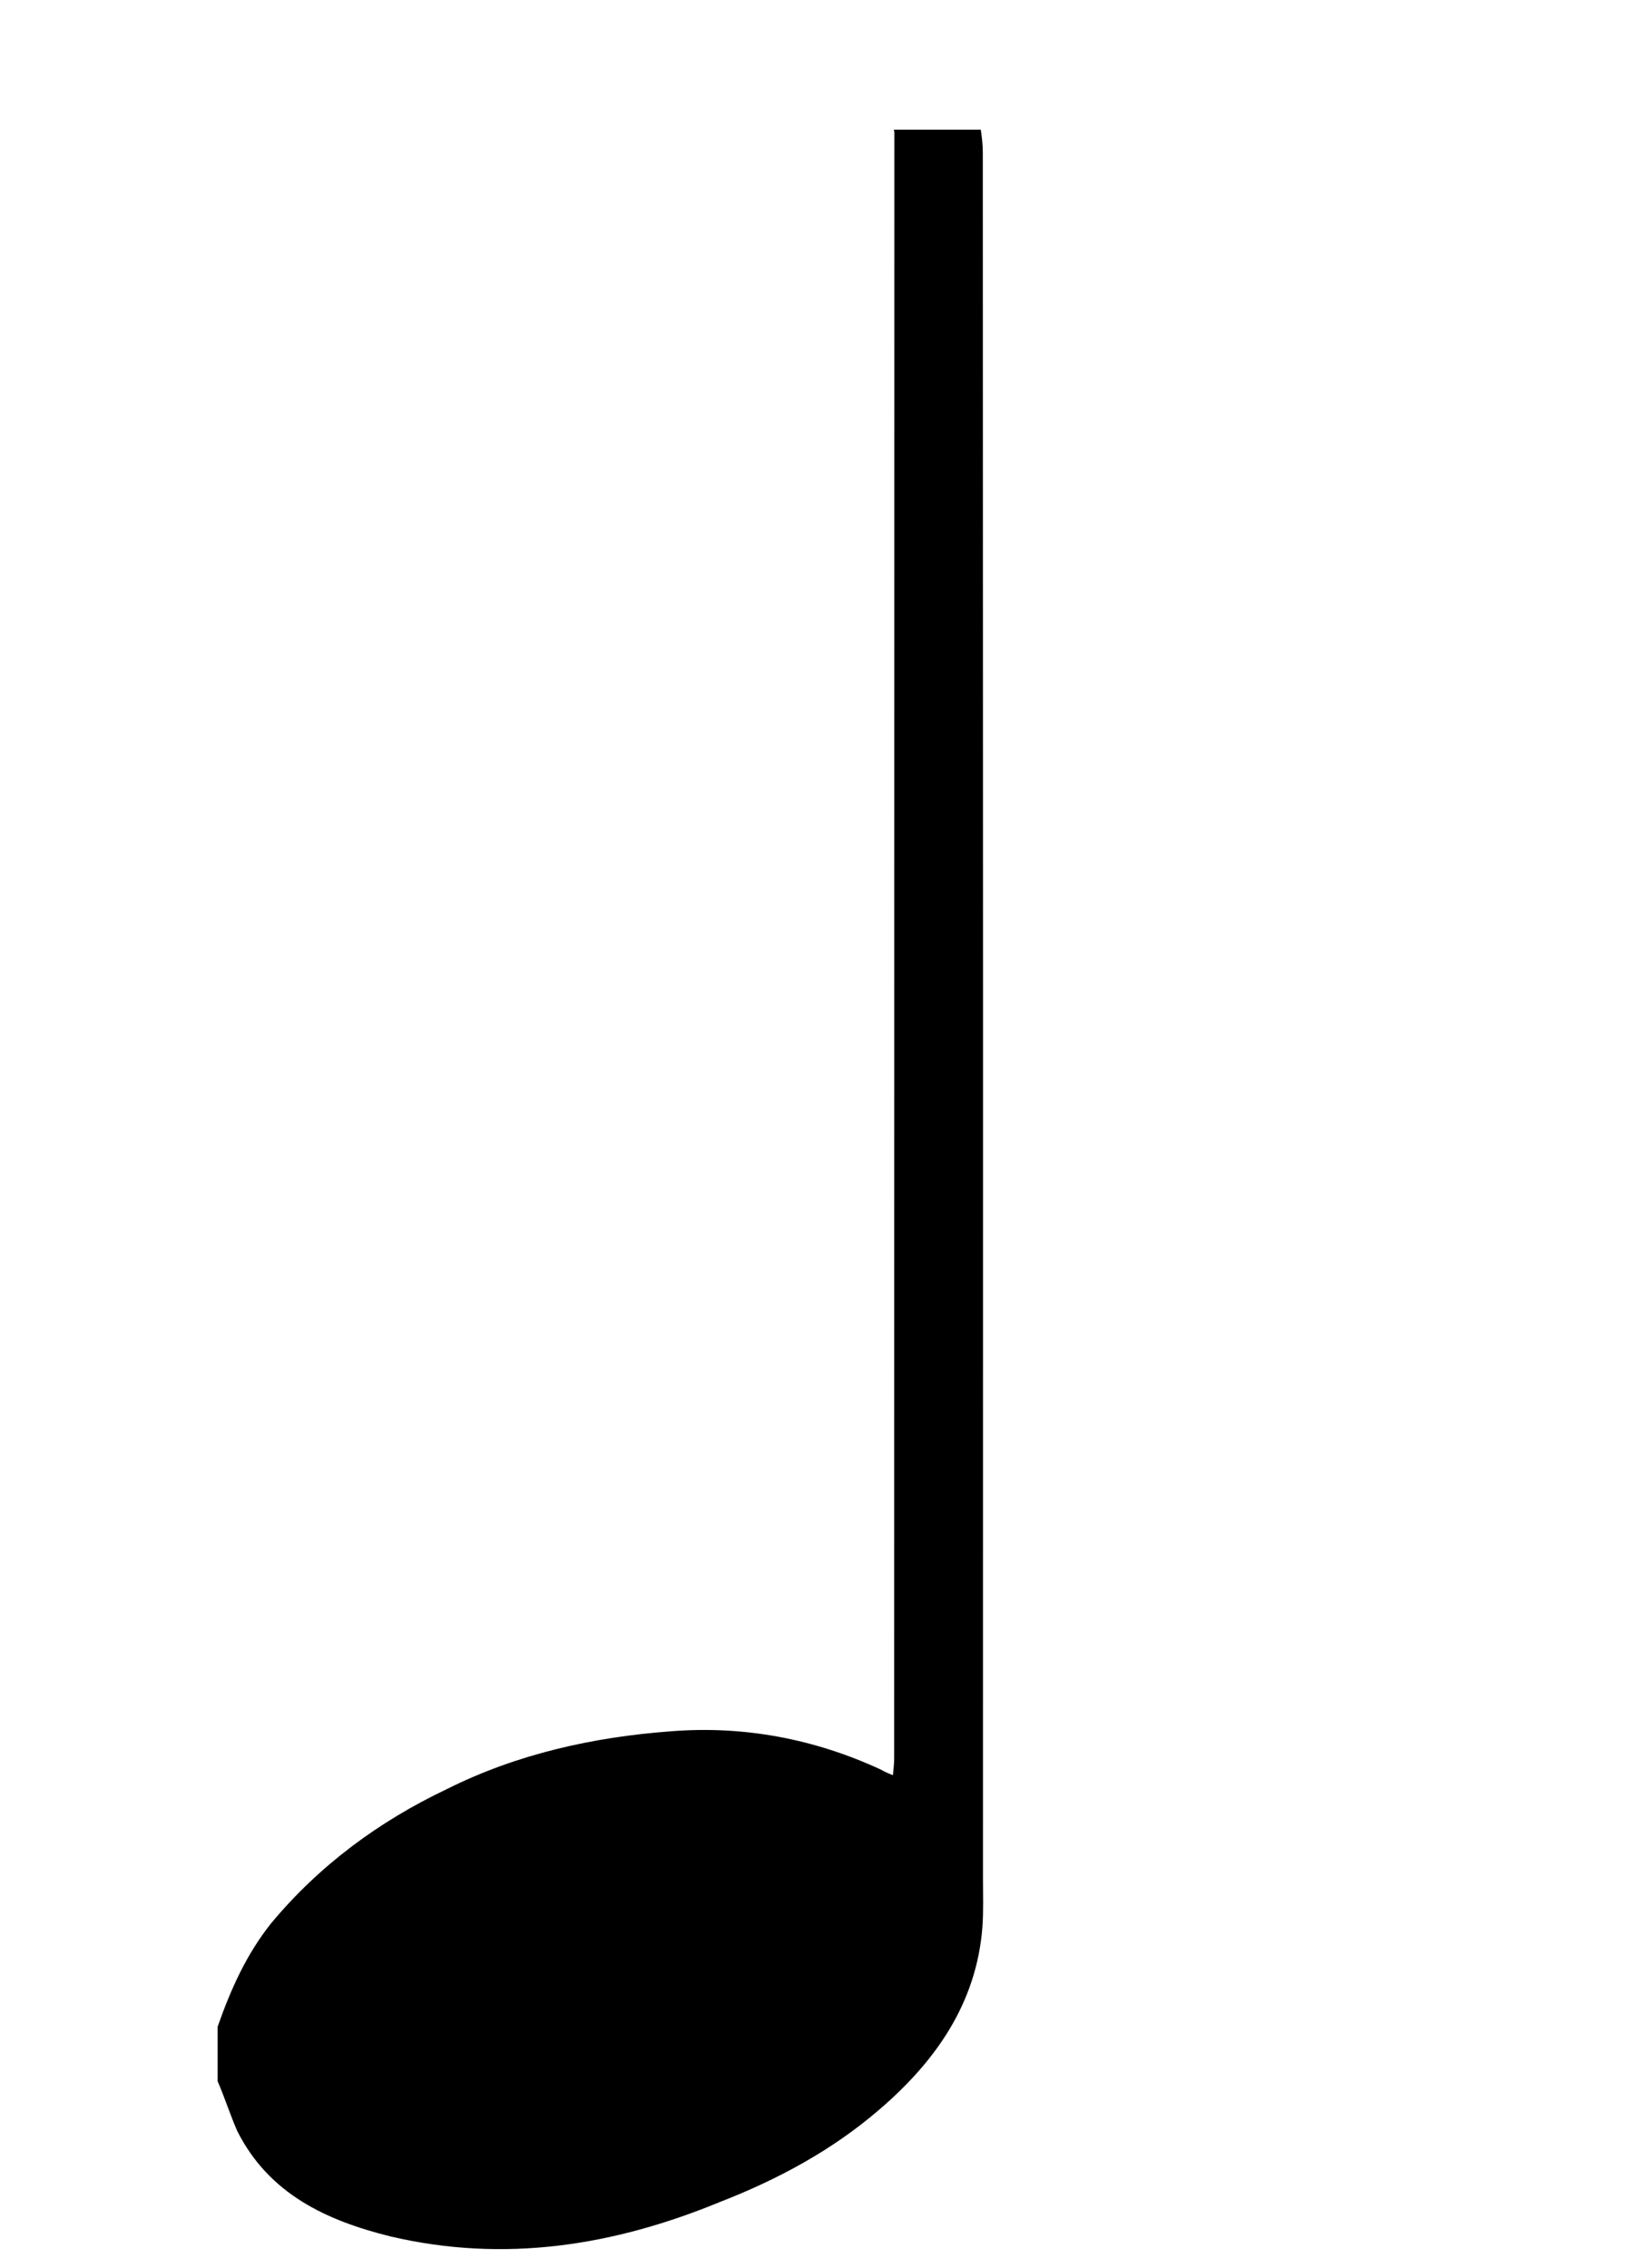 <?xml version="1.0" encoding="utf-8"?>
<!-- Generator: Adobe Illustrator 16.0.0, SVG Export Plug-In . SVG Version: 6.00 Build 0)  -->
<!DOCTYPE svg PUBLIC "-//W3C//DTD SVG 1.1//EN" "http://www.w3.org/Graphics/SVG/1.1/DTD/svg11.dtd">
<svg version="1.1" id="Layer_1" xmlns="http://www.w3.org/2000/svg" xmlns:xlink="http://www.w3.org/1999/xlink" x="0px" y="0px"
	 width="134.345px" height="187.108px" viewBox="0 0 134.345 187.108" enable-background="new 0 0 134.345 187.108"
	 xml:space="preserve">
<g display="none">
	<path display="inline" fill-rule="evenodd" clip-rule="evenodd" d="M84.977,23.128c-1.088,3.118-2.394,6.023-4.465,8.536
		c-4.018,4.831-8.926,8.396-14.614,11.096c-5.946,2.926-12.264,4.383-18.825,4.881c-6.043,0.484-11.951-0.637-17.453-3.24
		c-0.325-0.105-0.578-0.232-0.967-0.485c-0.049,0.575-0.13,1.001-0.13,1.488c-0.021,44.895-0.033,89.78-0.043,134.69
		c0,0.095,0.075,0.199,0.116,0.299c-2.454,0-4.907,0-7.299,0c-0.155-0.625-0.231-1.294-0.231-1.932
		c-0.022-47.681-0.022-95.412-0.014-143.046c0.001-1.366-0.05-2.718,0.047-4.009c0.493-6.381,3.984-11.188,8.675-15.151
		c3.863-3.375,8.425-5.798,13.303-7.675c8.891-3.631,17.977-5.06,27.432-2.855c5.388,1.253,10.19,3.448,12.838,8.737
		c0.6,1.347,1.04,2.76,1.631,4.144C84.977,20.092,84.977,21.605,84.977,23.128z"/>
</g>
<g display="none">
	<path display="inline" fill-rule="evenodd" clip-rule="evenodd" d="M82.288,156.744c-0.164-4.271-0.274-8.543-0.271-12.943
		c0.021-34.5,0.098-69.039,0.107-103.568c0-7.09,0.011-14.256,0.114-21.34c0.059-2.791,0.009-5.65,0.009-8.638h-8.129
		c0.235,45.195,0.401,90.354,0.541,135.515c-3.557-1.279-6.791-2.742-10.128-3.679c-3.617-0.987-7.37-0.286-11.102,0.181
		c-9.389,1.248-18.099,4.354-25.655,9.951c-4.901,3.539-8.724,8.053-10.454,14.065c-1.577,5.204,0.432,11.232,4.893,14.469
		c5.548,3.974,11.788,5.364,18.376,5.235c13.674-0.201,25.731-4.383,35.394-14.247C79.899,167.65,82.502,162.721,82.288,156.744z
		 M72.556,158.208c-5.352,6.831-11.754,12.49-20.117,15.483c-5.11,1.89-10.429,3.532-15.721,4.938
		c-3.133,0.954-6.324,0.915-9.477-0.304c-3.229-1.224-4.374-3.635-3.25-6.765c0.455-1.463,1.445-3.065,2.439-4.215
		c6.673-7.19,15.383-11.098,24.287-14.652c3.896-1.653,7.784-3.083,12.033-3.51l0,0c0.215-0.126,4.218-0.211,4.674,0
		c1.154,0.21,2.474,0.429,3.565,0.985C74.116,151.568,74.787,155.34,72.556,158.208z"/>
	<path display="inline" fill-rule="evenodd" clip-rule="evenodd" d="M65.641,148.793"/>
</g>
<g display="none">
	<path display="inline" fill-rule="evenodd" clip-rule="evenodd" d="M10.658,66.504c0.186-2.272,0.344-4.66,0.521-7.092
		c0.515-7.632,1.378-15.267,3.415-22.728c0.875-3.397,1.989-6.724,3.992-9.784c1.291-2.17,2.236-4.595,3.787-6.638
		c4.121-5.212,9.746-8.147,16.414-9.156c8.137-1.271,15.629,0.456,22.031,5.683c12.188,9.67,10.965,26.826-2.233,35.284
		c-11.979,7.713-29.183,5.051-37.329-6.603c-0.075-0.161-0.242-0.204-0.462-0.53c-0.417,3.072-0.904,5.884-1.163,8.716
		c-1.479,13.348-1.488,26.682-0.809,40.017c0.621,10.493,1.6,20.967,3.207,31.409c0.085,0.712,0.499,1.032,1.119,1.209
		c13.227,3.278,25.693,8.206,37.454,14.852c8.003,4.54,15.739,9.523,23.547,14.299c0.407,0.253,0.678,0.449,1.364,0.924
		c-0.338-2.18-0.639-4.194-0.92-6.122c-1.652-12.371-2.857-24.79-3.58-37.243C80.14,99.217,80.019,85.432,80.8,71.558
		c0.278-5.201,0.358-10.527,1.36-15.667c0.854-4.655,2.931-9.005,6.39-12.623c10.465-10.838,29.586-10.779,39.86,0.334
		c9.509,10.105,7.34,25.203-4.706,32.928c-10.738,6.828-25.118,5.592-34.446-3.079c-0.198-0.171-0.425-0.325-0.731-0.664
		c-0.125,1.975-0.18,3.743-0.316,5.456c-0.475,15.65-0.045,31.209,1.315,46.756c1.521,18.49,4.173,36.818,7.66,55.02
		c0.529,2.968,0.099,3.997-2.554,5.53c-0.66,0-1.359,0-2.021,0c-1.132-0.648-2.222-1.297-3.351-2.056
		c-5.304-3.546-10.681-7.06-16.062-10.522c-15.92-9.998-32.621-18.071-51.089-22.182c-1.531-0.382-2.644-1.343-3.064-2.852
		c-0.904-3.478-2.011-6.92-2.661-10.399c-3.148-14.604-4.444-29.493-5.248-44.41c-0.138-2.852-0.294-5.704-0.479-8.595
		C10.658,78.576,10.658,72.579,10.658,66.504z M23.581,134.222c0.75,3.104,1.456,5.94,2.126,8.739
		c0.252,0.796,0.692,1.205,1.544,1.434c9.114,2.291,17.778,5.403,26.245,9.286c11.742,5.41,22.678,12.06,33.307,19.04
		c0.405,0.376,0.823,0.567,1.492,1.009c-0.357-2.445-0.825-4.699-1.206-6.881c-0.052-0.287-0.325-0.499-0.661-0.671
		c-11.79-7.965-23.596-15.779-36.467-22.009C41.625,140.172,33.002,136.782,23.581,134.222z"/>
</g>
<g display="none">
	<path display="inline" fill-rule="evenodd" clip-rule="evenodd" d="M77.509,145.618c0-45.091,0-90.13,0-135.319
		c0.855,0,1.572-0.062,2.445,0.043c0.082,0.005,0.271,0.225,0.463,0.43c1.328,3.08,2.691,6.158,4.15,9.236
		c2.287,5.051,4.643,10.021,7.014,15.049c1.525,3.283,3.563,6.287,5.85,9.115c2.23,2.78,4.412,5.602,6.645,8.375
		c2.473,3.176,5.045,6.379,7.545,9.541c2.461,3.205,5.115,6.283,6.914,9.91c2.414,4.596,4.145,9.443,4.883,14.622
		c0.684,3.72,0.697,7.528,0.197,11.31c-0.488,4.512-1.291,8.994-2.578,13.391c-1.066,3.971-2.307,7.818-4.133,11.572
		c-0.682,1.367-1.533,2.739-2.768,3.711c-0.564,0.492-1.146,0.546-1.775,0.247c-0.564-0.247-0.717-0.856-0.551-1.419
		c0.045-0.563,0.111-1.232,0.424-1.807c1.846-4.275,3.168-8.621,4.084-13.172c1.275-6.367,1.98-12.735,1.299-19.229
		c-0.176-3.125-1.113-6.143-2.381-9.023c-1.156-2.74-2.756-5.313-4.475-7.676c-2.215-2.865-4.711-5.395-7.332-7.748
		c-3.098-2.762-6.414-5.2-9.895-7.43c-1.953-1.307-3.982-2.539-6.211-3.665c-1.73-0.929-3.67-1.292-5.779-1.479
		c0,0.423,0,0.823,0,1.179c0,33.115,0,66.285,0.002,99.395c0,2.733-0.404,5.347-1.396,7.865c-1.252,2.903-2.883,5.661-5.143,7.899
		c-2.182,2.23-4.509,4.463-7.059,6.157c-2.469,1.864-5.332,3.304-8.15,4.761c-3.039,1.578-6.341,2.61-9.7,3.416
		c-4.232,0.97-8.55,1.401-12.892,0.866c-3.782-0.444-7.338-1.404-10.463-3.625c-4.453-3.271-6.248-7.658-5.561-13.095
		c0.438-4.513,2.465-8.35,5.355-11.887c2.603-3.189,5.716-5.907,9.116-8.262c3.794-2.58,7.958-4.583,12.268-6.122
		c5.113-1.754,10.365-2.685,15.803-2.361c3.672,0.256,7.34,1.083,10.515,2.909C75.326,143.943,76.376,144.8,77.509,145.618z"/>
</g>
<g display="none">
	<path display="inline" fill-rule="evenodd" clip-rule="evenodd" d="M76.231,74.581c0,0.549,0,0.951,0,1.335
		c0,24.844-0.004,49.63,0.002,74.432c0.012,6.134-1.986,11.483-5.918,16.137c-5.918,6.755-13.219,11.059-22.121,13.05
		c-2.887,0.679-5.781,0.979-8.724,0.802c-4.881-0.372-9.188-1.899-12.649-5.41c-3.195-3.075-4.359-6.961-4.021-11.289
		c0.406-3.836,1.944-7.249,4.137-10.381c2.831-4.124,6.57-7.413,10.739-10.181c4.261-2.839,8.827-4.993,13.835-6.079
		c2.333-0.536,4.684-0.647,7.113-0.613c2.309,0.092,4.68,0.311,7.068,0.857c2.072,0.539,4.104,1.36,5.936,2.868
		c0.092-0.38,0.152-0.547,0.152-0.779c0-0.316,0-0.696,0-1.024c0-44.031,0-88.095,0-132.127c0-0.492,0-0.936,0-1.494
		c1.516,0,2.888,0,4.451,0c0.111,1.316,0.228,2.611,0.363,3.91c0.58,4.857,1.917,9.412,4.749,13.482
		c1.268,1.793,2.652,3.381,4.251,4.813c5.777,4.898,11.285,9.924,16.494,15.369c4.15,4.322,8,8.923,11.007,14.182
		c3.187,5.352,5.454,11.016,6.481,17.173c0.566,3.628,0.615,7.334,0.35,10.963c-0.266,4.3-0.94,8.456-2.124,12.563
		c-0.126,0.424-0.101,0.76,0.085,1.182c1.898,3.754,3.11,7.717,3.814,11.893c0.643,3.52,0.645,7.125,0.428,10.707
		c-0.342,6.197-1.753,12.142-4.023,17.876c-1.252,3.011-2.656,5.87-4.229,8.691c-0.452,0.548-0.811,0.716-1.489,0.702
		c-0.525-0.076-1.182-0.021-1.809-0.021c0.143-0.178,0.156-0.335,0.158-0.44c2.914-4.811,4.713-10.077,6.047-15.472
		c1.104-4.291,1.773-8.635,1.524-13.059c-0.241-3.508-0.423-7.023-1.524-10.432c-1.578-5.213-4.477-9.521-8.445-13.185
		c-3.383-3.104-7.207-5.701-11.133-8.139c-4.957-3.079-9.844-5.961-14.725-9.014c-1.797-1.105-3.594-2.227-5.313-3.364
		C76.889,74.92,76.649,74.8,76.231,74.581z M76.256,37.096c-0.015,0.301-0.024,0.465-0.022,0.606c0.226,2.192,0.43,4.377,1.078,6.54
		c2.283,9.01,6.98,16.719,13.57,23.3c2.283,2.317,4.689,4.39,7.186,6.491c6.25,5.607,12.021,11.553,16.671,18.613
		c0.006,0.086,0.261,0.192,0.462,0.402c0.076-2.551,0.25-4.932,0.29-7.369c0.149-2.504-0.036-5.031-0.466-7.557
		c-0.714-4.301-2.451-8.219-4.737-11.891c-4.013-6.494-8.985-12.186-15.146-16.908c-5.747-4.512-11.996-8.35-18.378-11.976
		C76.661,37.24,76.552,37.223,76.256,37.096z"/>
</g>
<g display="none">
	<path display="inline" fill-rule="evenodd" clip-rule="evenodd" d="M123.963,124.291c-0.19,2.327-0.404,4.728-0.521,7.131
		c-0.517,7.717-1.426,15.391-3.422,22.854c-0.931,3.416-2.048,6.762-4.002,9.795c-1.37,2.186-2.24,4.684-3.796,6.675
		c-4.148,5.283-9.846,8.235-16.503,9.251c-8.103,1.276-15.615-0.461-22.027-5.682c-12.215-9.757-10.999-27.049,2.238-35.514
		c11.979-7.717,29.218-5.078,37.412,6.639c0.076,0.145,0.165,0.227,0.463,0.533c0.4-3.046,0.829-5.872,1.166-8.737
		c1.408-13.404,1.447-26.812,0.767-40.222c-0.579-10.551-1.637-21.083-3.215-31.54c-0.117-0.759-0.457-1.038-1.152-1.181
		c-13.181-3.331-25.712-8.285-37.504-14.969c-7.979-4.565-15.733-9.576-23.559-14.379c-0.407-0.248-0.679-0.493-1.367-0.885
		c0.346,2.192,0.641,4.174,0.883,6.156c1.699,12.396,2.903,24.883,3.627,37.363c0.842,13.858,0.997,27.764,0.214,41.628
		c-0.279,5.273-0.358,10.586-1.363,15.763c-0.857,4.716-2.938,9.09-6.405,12.685c-10.487,10.923-29.651,10.796-39.948-0.295
		c-9.53-10.202-7.356-25.384,4.716-33.064c10.763-6.952,25.189-5.683,34.524,3.053c0.167,0.13,0.426,0.327,0.747,0.625
		c0.11-1.942,0.166-3.678,0.304-5.473c0.476-15.698,0.045-31.31-1.319-46.943c-1.524-18.573-4.183-37.007-7.677-55.324
		c-0.531-2.94-0.1-4.019,2.558-5.561c0.663,0,1.364,0,2.026,0c1.135,0.7,2.227,1.347,3.357,2.093
		c5.316,3.539,10.705,7.116,16.099,10.598c15.936,10.054,32.689,18.129,51.125,22.305c1.611,0.336,2.728,1.307,3.149,2.848
		c0.869,3.475,1.939,6.936,2.666,10.391c3.101,14.746,4.455,29.656,5.26,44.656c0.075,2.867,0.291,5.736,0.479,8.631
		C123.963,112.195,123.963,118.225,123.963,124.291z M111.013,56.24c-0.829-3.078-1.459-5.904-2.131-8.703
		c-0.26-0.841-0.693-1.265-1.547-1.482C98.2,43.75,89.504,40.578,81.03,36.674c-11.768-5.354-22.729-12.041-33.381-19.102
		c-0.405-0.337-0.825-0.572-1.495-1.014c0.344,2.492,0.827,4.73,1.209,6.959c0.052,0.246,0.325,0.503,0.663,0.633
		c11.815,8.01,23.614,15.855,36.478,22.096C92.865,50.334,101.569,53.709,111.013,56.24z"/>
</g>
<g>
	<path fill-rule="evenodd" clip-rule="evenodd" d="M17.959,167.211c1.087-3.101,2.378-5.988,4.44-8.566
		c3.945-4.725,8.826-8.356,14.475-11.04c5.815-2.909,12.1-4.294,18.496-4.769c6.037-0.481,11.866,0.635,17.316,3.159
		c0.299,0.167,0.547,0.293,1,0.46c0.057-0.571,0.102-0.983,0.102-1.393c0.01-44.731,0.016-89.367,0.016-134.082
		c0-0.125-0.021-0.225-0.053-0.283c2.344,0,4.764,0,7.184,0c0.092,0.613,0.168,1.243,0.168,1.91
		c0.022,47.468,0.022,94.932,0.013,142.385c-0.001,1.36,0.05,2.617-0.046,3.988c-0.486,6.339-3.912,11.124-8.506,15.066
		c-3.893,3.355-8.377,5.767-13.176,7.632c-8.77,3.61-17.757,5.032-27.138,2.84c-5.315-1.311-10.053-3.513-12.665-8.689
		c-0.592-1.339-1.027-2.744-1.626-4.12C17.959,170.231,17.959,168.683,17.959,167.211z"/>
</g>
</svg>

